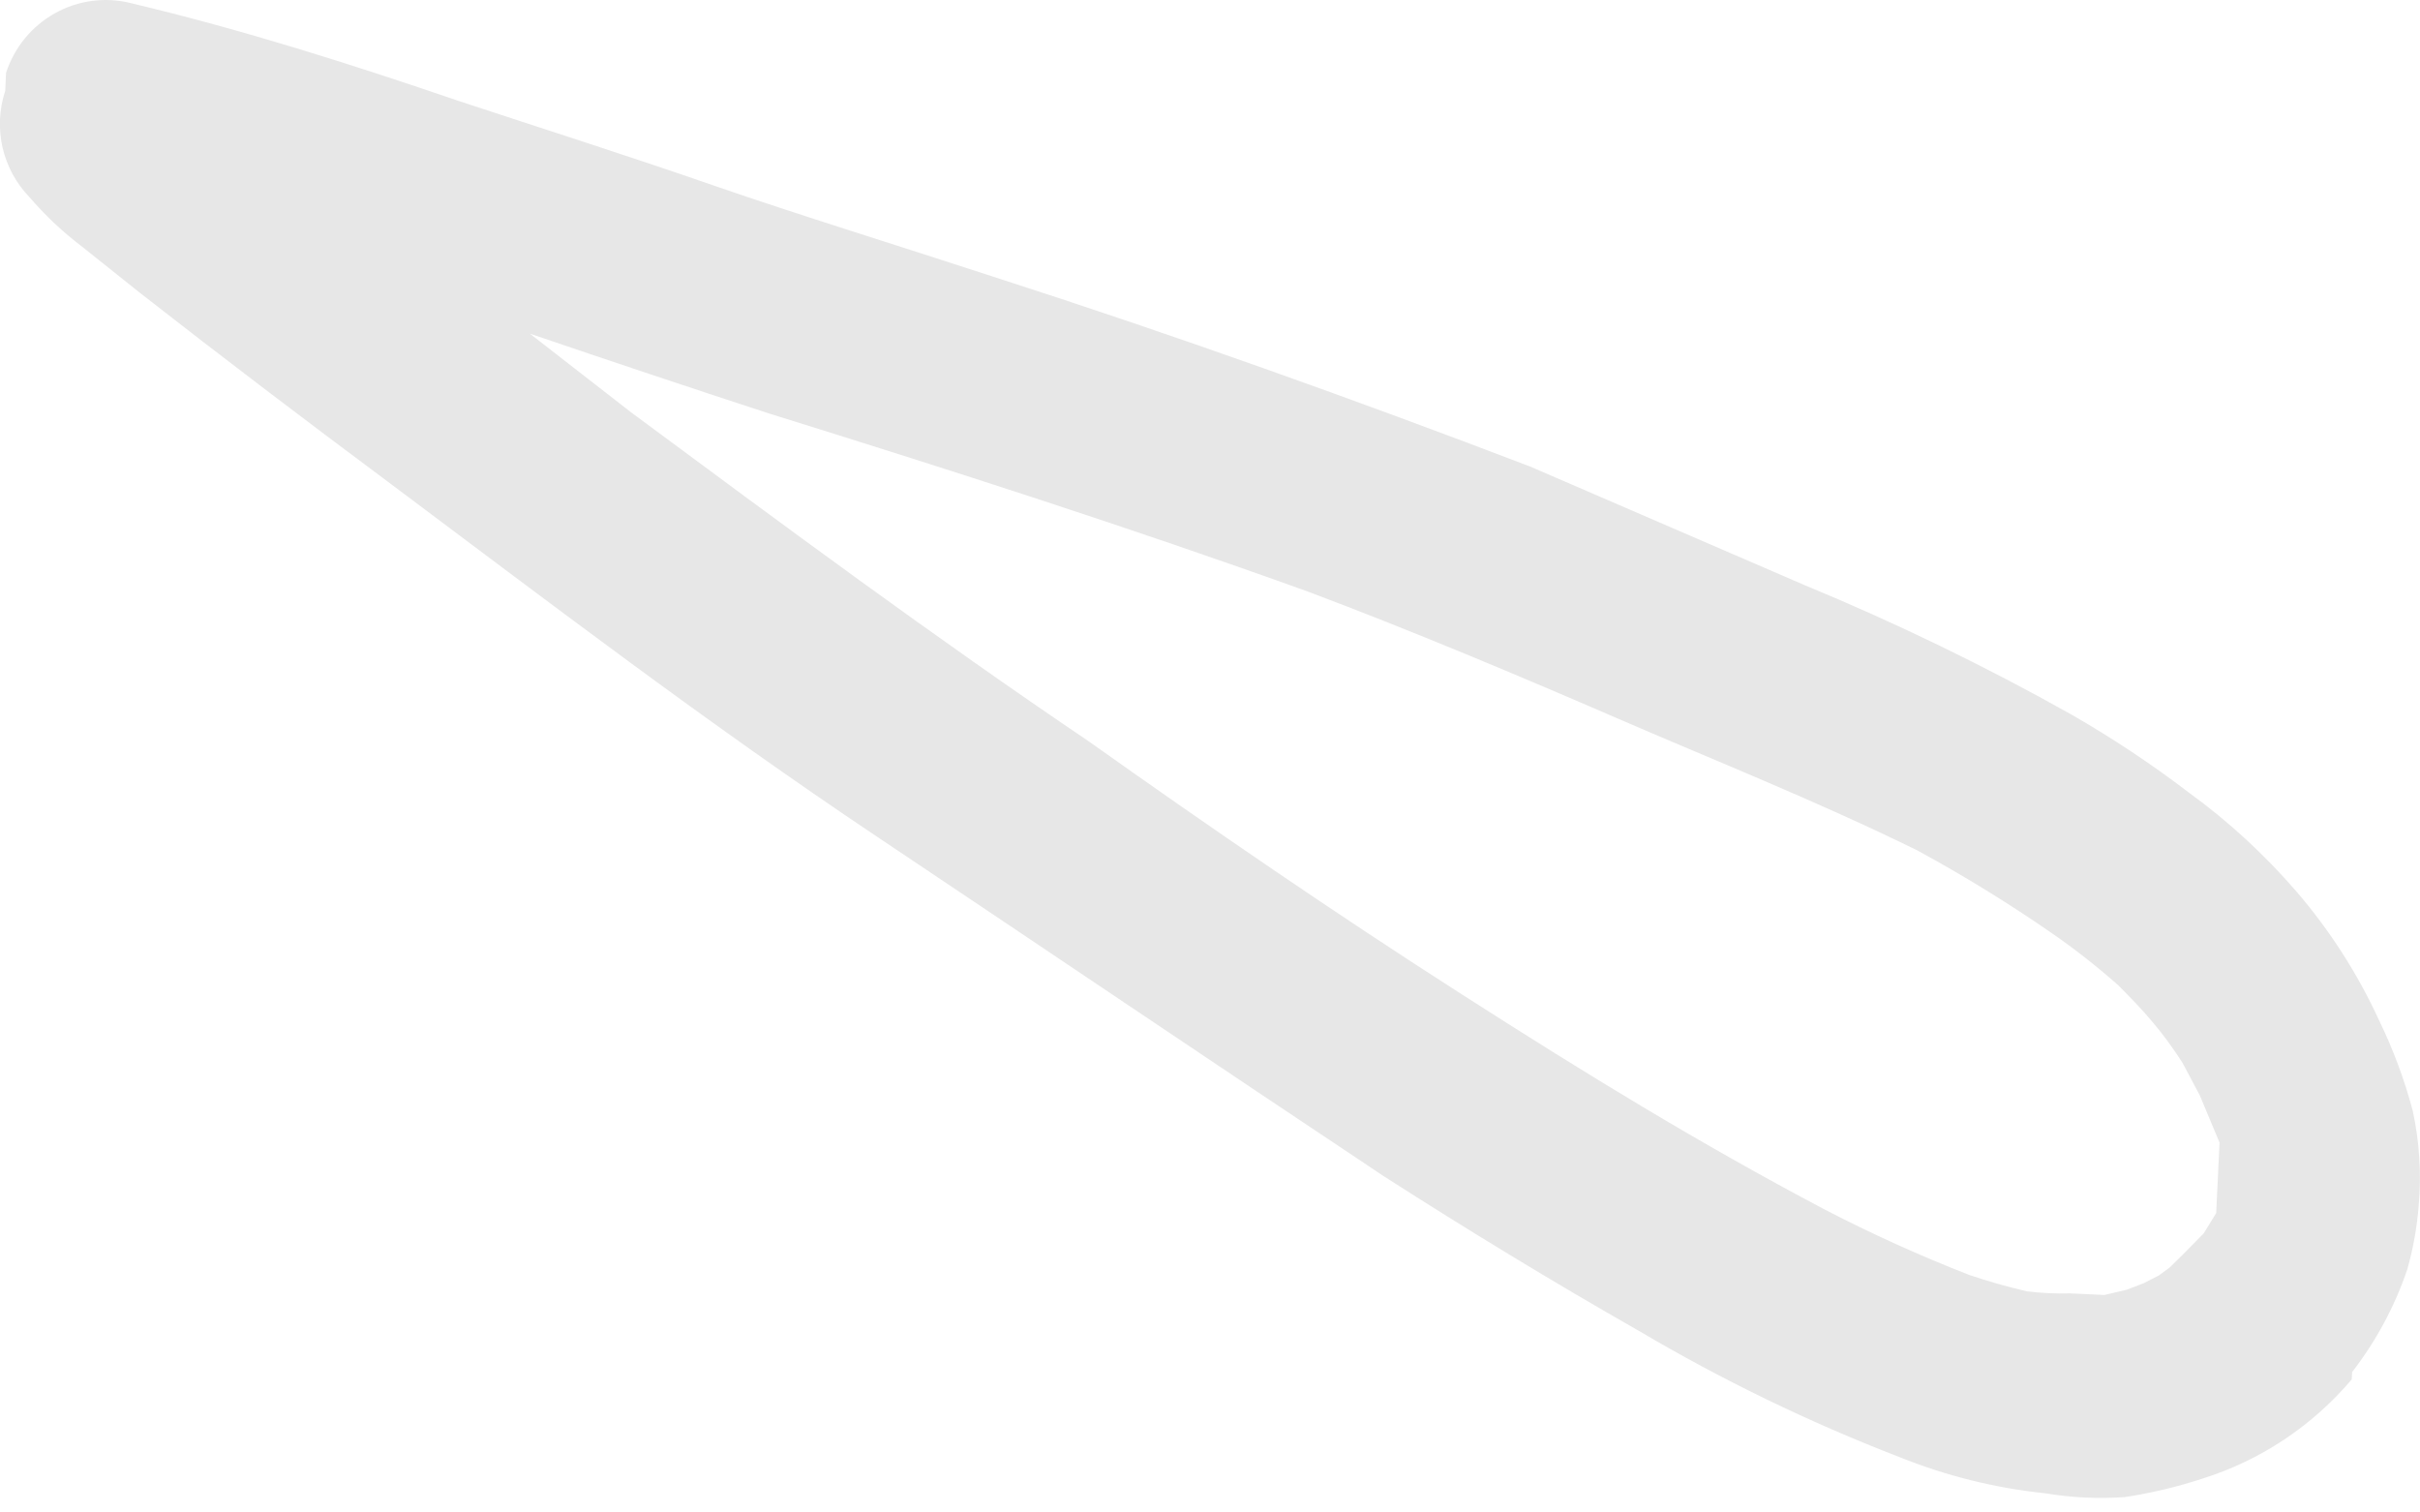 <?xml version="1.0" encoding="UTF-8"?> <svg xmlns="http://www.w3.org/2000/svg" width="24" height="15" viewBox="0 0 24 15" fill="none"> <path d="M21.843 14.664C21.593 14.746 21.336 14.807 21.076 14.847C20.809 14.866 20.542 14.853 20.278 14.809C19.781 14.757 19.294 14.635 18.831 14.448C17.938 14.103 17.076 13.685 16.252 13.198C15.392 12.708 14.555 12.198 13.728 11.668C12.037 10.543 10.376 9.42 8.695 8.296C7.014 7.172 5.44 5.97 3.846 4.777C3.023 4.164 2.201 3.54 1.39 2.906L0.82 2.451C0.627 2.305 0.45 2.139 0.293 1.956C0.16 1.819 0.068 1.648 0.025 1.462C-0.017 1.276 -0.008 1.082 0.052 0.9L0.06 0.723C0.141 0.472 0.314 0.26 0.544 0.132C0.773 0.003 1.043 -0.033 1.298 0.031C2.397 0.292 3.482 0.636 4.545 1C5.394 1.28 6.243 1.55 7.081 1.841C7.919 2.131 8.922 2.44 9.853 2.745C11.643 3.321 13.43 3.96 15.175 4.627L17.892 5.801C18.8 6.176 19.685 6.605 20.542 7.086C20.948 7.319 21.338 7.578 21.71 7.862C22.101 8.146 22.458 8.475 22.775 8.842C23.107 9.228 23.383 9.659 23.596 10.123C23.735 10.409 23.846 10.708 23.928 11.016C23.995 11.325 24.015 11.643 23.987 11.958C23.97 12.172 23.932 12.383 23.874 12.589C23.749 12.957 23.564 13.301 23.327 13.607L23.323 13.68C22.932 14.142 22.419 14.483 21.843 14.664ZM21.855 12.232L21.979 12.03L21.985 11.894L21.995 11.696L22.001 11.561L22.009 11.394L22.012 11.332L21.816 10.863L21.645 10.541C21.556 10.402 21.459 10.268 21.352 10.141C21.244 10.011 21.125 9.89 21.006 9.77C20.799 9.587 20.582 9.416 20.355 9.259C19.923 8.96 19.475 8.684 19.013 8.433C17.998 7.935 16.979 7.532 16.032 7.121C15.086 6.711 13.996 6.252 12.976 5.869C11.209 5.232 9.408 4.655 7.628 4.101C6.84 3.844 6.043 3.577 5.255 3.309L6.257 4.088C7.762 5.203 9.267 6.319 10.797 7.352C12.012 8.214 13.239 9.056 14.489 9.856C15.739 10.657 16.849 11.336 18.086 11.99C18.555 12.234 19.037 12.452 19.529 12.644C19.718 12.708 19.909 12.762 20.103 12.807C20.244 12.824 20.386 12.831 20.528 12.827L20.704 12.835L20.87 12.843L21.091 12.791L21.26 12.726L21.409 12.65L21.517 12.571L21.658 12.432L21.855 12.232Z" fill="#E7E7E7"></path> </svg> 